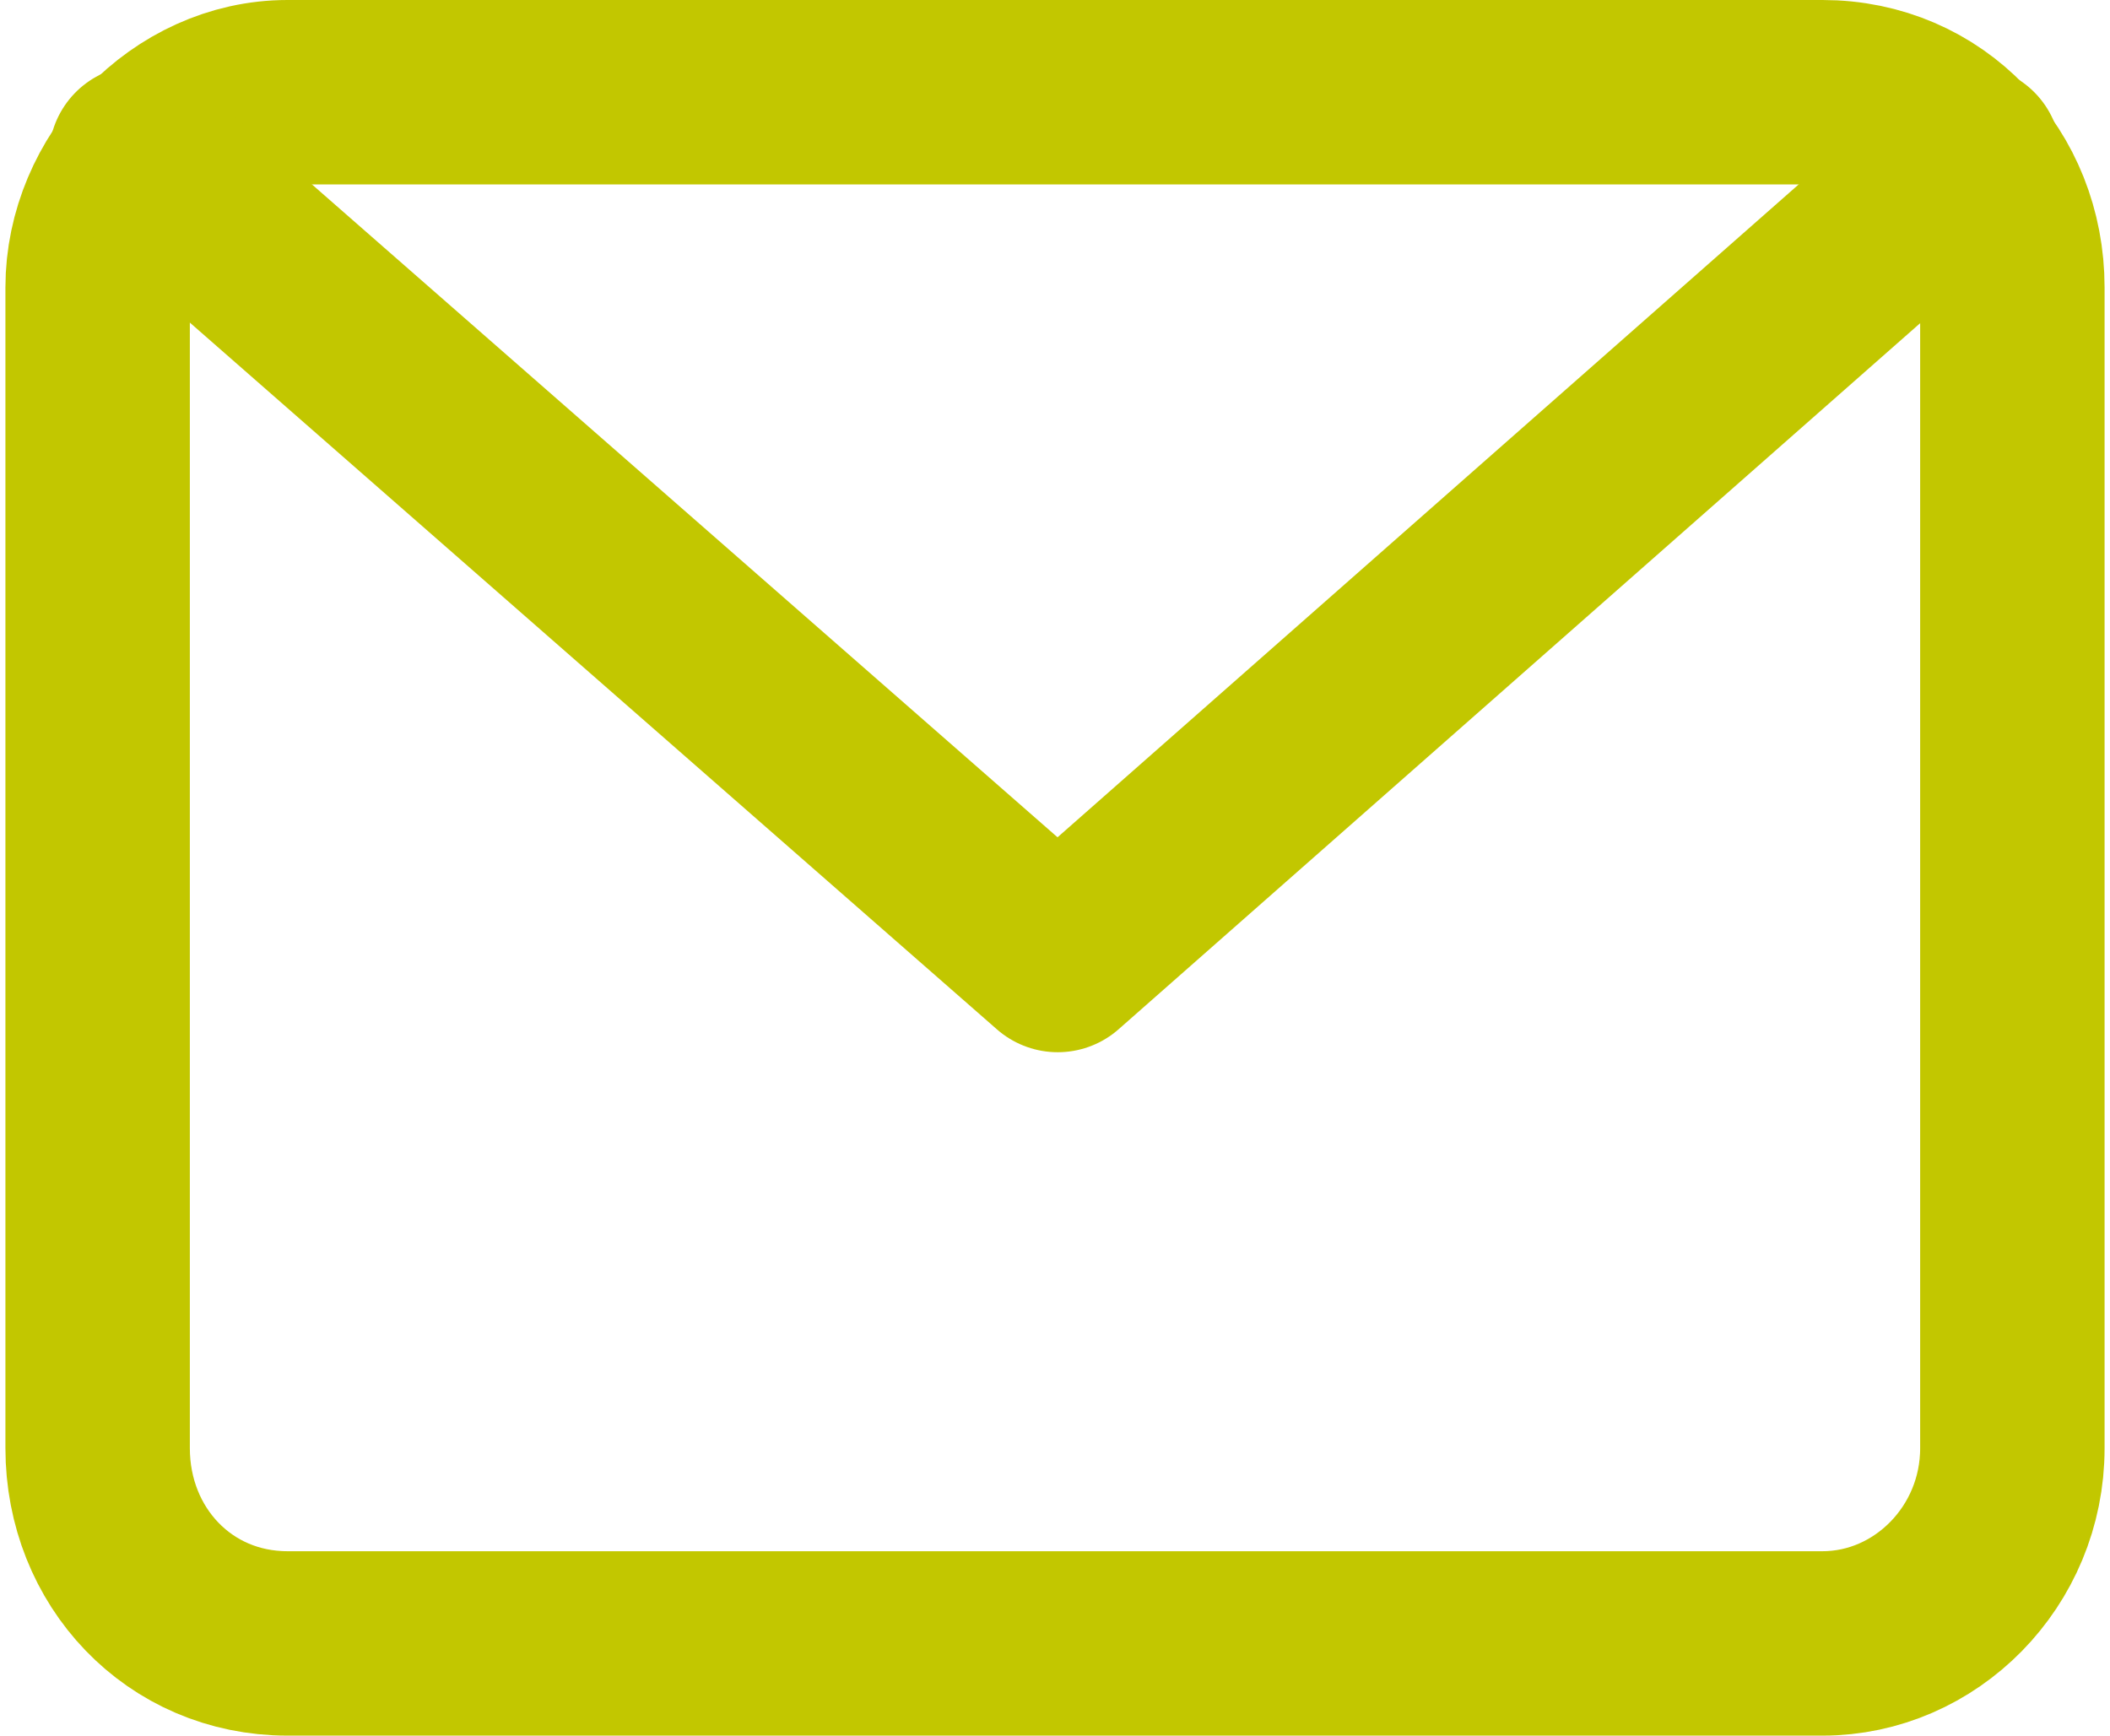 <?xml version="1.0" encoding="UTF-8"?>
<svg id="Ebene_1" xmlns="http://www.w3.org/2000/svg" version="1.1" viewBox="0 0 38.9 32">
  <!-- Generator: Adobe Illustrator 29.4.0, SVG Export Plug-In . SVG Version: 2.1.0 Build 152)  -->
  <defs>
    <style>
      .st0 {
        fill: none;
        stroke: #c2c700;
        stroke-linecap: round;
        stroke-linejoin: round;
        stroke-width: 3.4px;
      }
    </style>
  </defs>
  <g id="Ebene_11" data-name="Ebene_1">
    <g id="Ebene_1-2">
      <g>
        <path class="st0" d="M5.3,1.7h28.3c2,0,3.5,1.6,3.5,3.6v21.4c0,2-1.6,3.6-3.5,3.6H5.3c-2,0-3.5-1.6-3.5-3.6V5.3c0-1.9,1.6-3.6,3.5-3.6Z"/>
        <path class="st0" d="M36.3,2.9l-16.8,14.8L2.6,2.9"/>
      </g>
    </g>
  </g>
</svg>